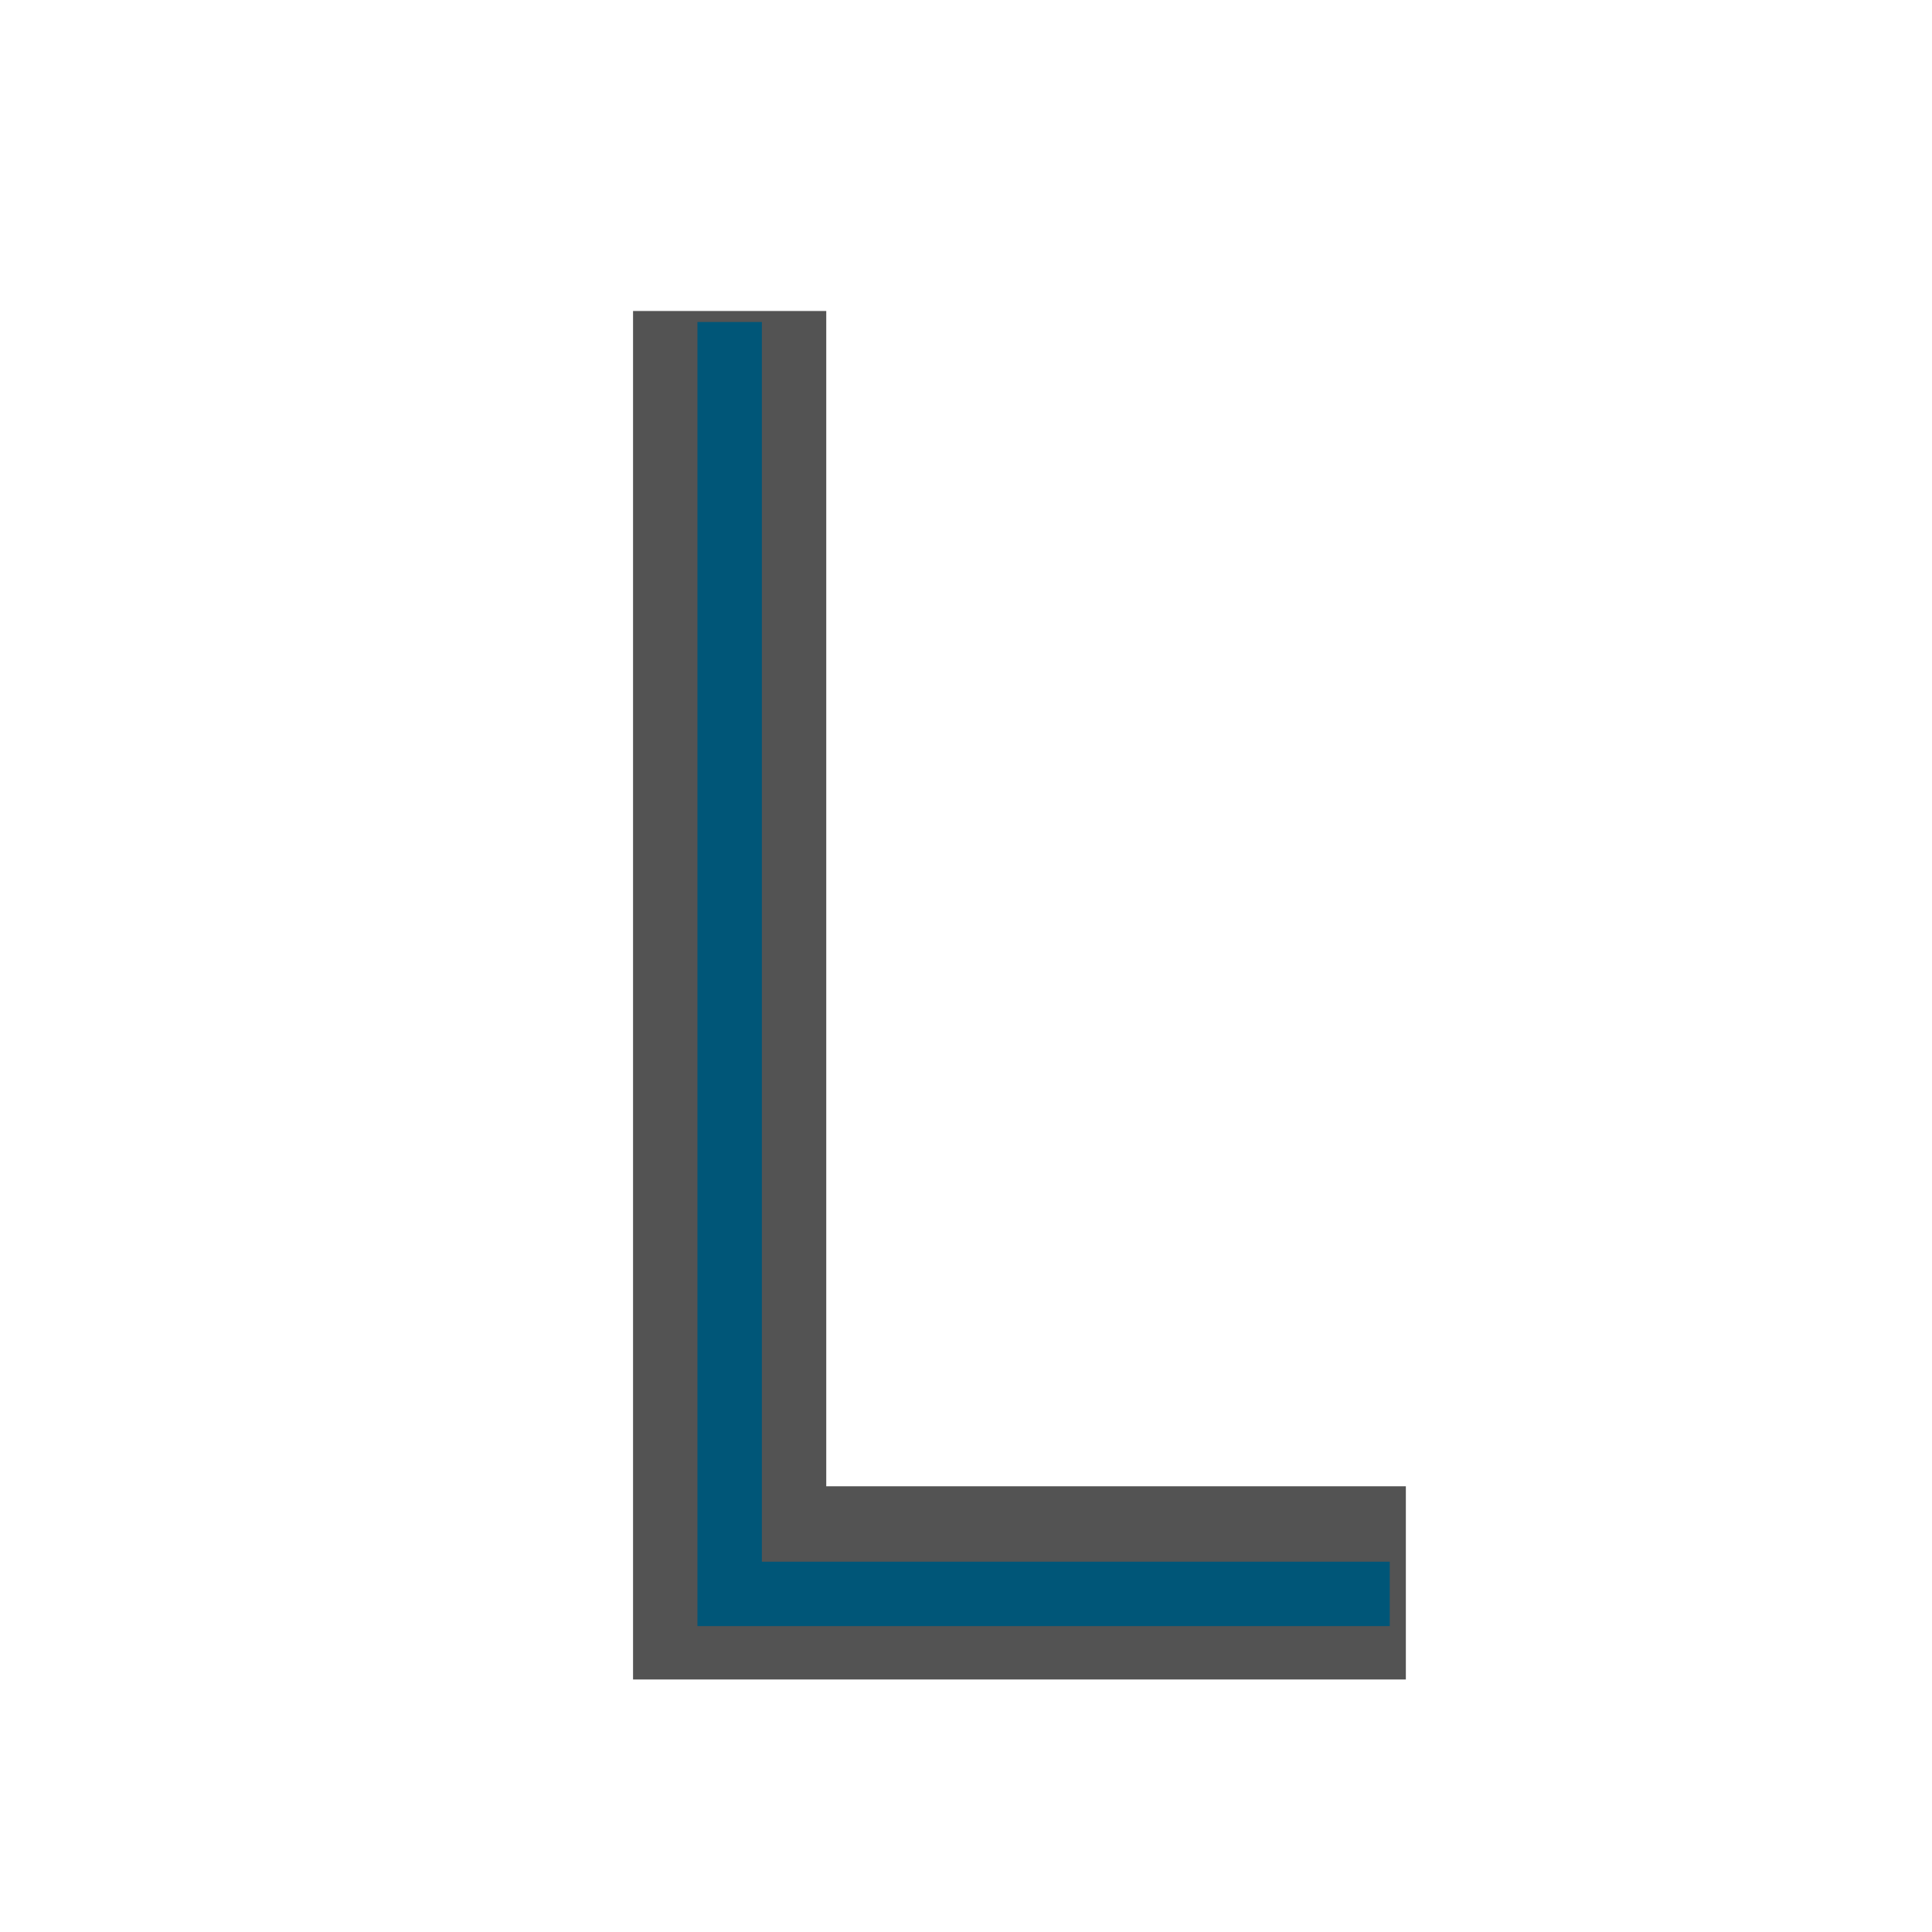 <svg width="60" height="60" viewBox="0 0 60 60" fill="none" xmlns="http://www.w3.org/2000/svg">
<path d="M22.66 9.658V49.158H43.66" stroke="#535353" stroke-width="6"/>
<path d="M22.66 10V49.5H43.16" stroke="#005678" stroke-width="2"/>
</svg>
